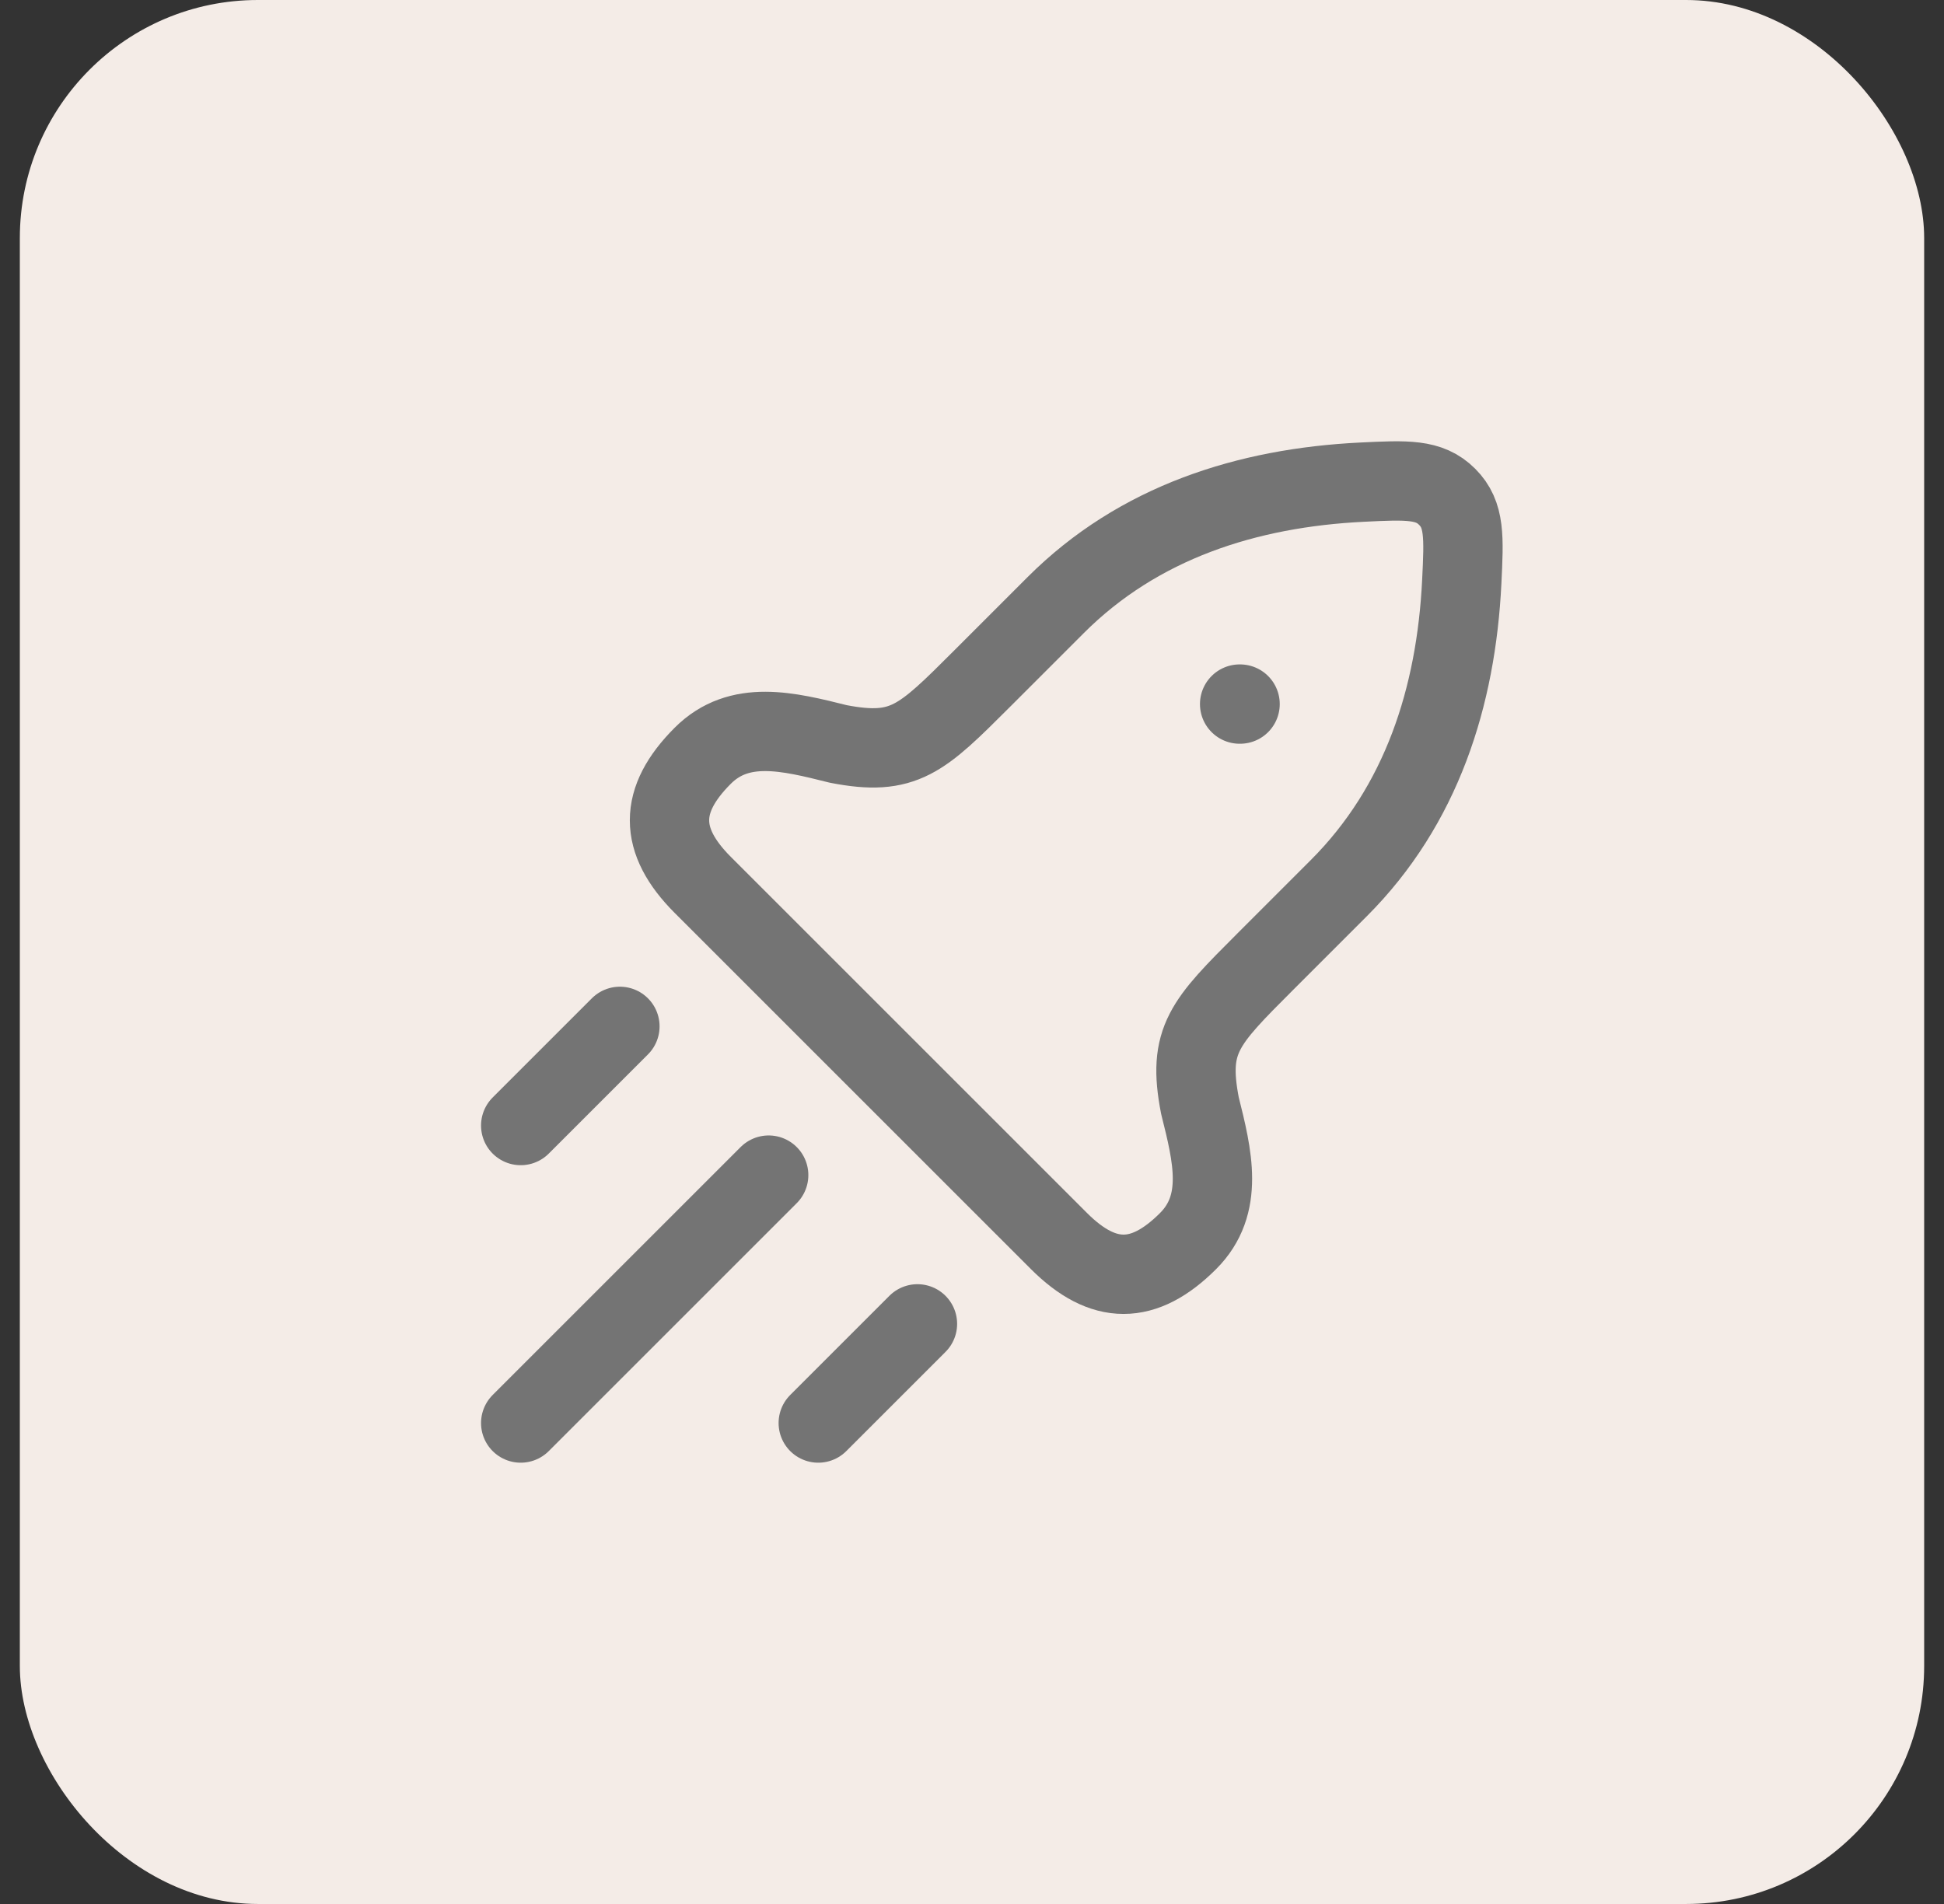 <svg width="49" height="48" viewBox="0 0 49 48" fill="none" xmlns="http://www.w3.org/2000/svg">
<rect x="0" y="0" width="49" height="48" fill="#333333" stroke="none"/>
<rect x="0.5" width="48" height="48" rx="6" fill="#F4ECE7"/>
<path d="M24.752 17.112L26.609 15.255C28.7 13.164 31.437 12.297 34.334 12.155C35.461 12.1 36.024 12.072 36.476 12.524C36.928 12.976 36.9 13.539 36.845 14.666C36.703 17.563 35.836 20.3 33.745 22.391L31.888 24.248C30.359 25.778 29.924 26.212 30.245 27.871C30.562 29.138 30.869 30.365 29.947 31.287C28.83 32.404 27.81 32.404 26.692 31.287L17.713 22.308C16.596 21.19 16.596 20.17 17.713 19.053C18.635 18.131 19.862 18.438 21.129 18.755C22.788 19.076 23.222 18.641 24.752 17.112Z" stroke="#747474" stroke-width="2" stroke-linejoin="round"/>
<path d="M31.246 17.75H31.257" stroke="#747474" stroke-width="2" stroke-linecap="round" stroke-linejoin="round"/>
<path d="M13.125 35.875L19.375 29.625" stroke="#747474" stroke-width="2" stroke-linecap="round"/>
<path d="M20.625 35.875L23.125 33.375" stroke="#747474" stroke-width="2" stroke-linecap="round"/>
<path d="M13.125 28.375L15.625 25.875" stroke="#747474" stroke-width="2" stroke-linecap="round"/>
</svg>
